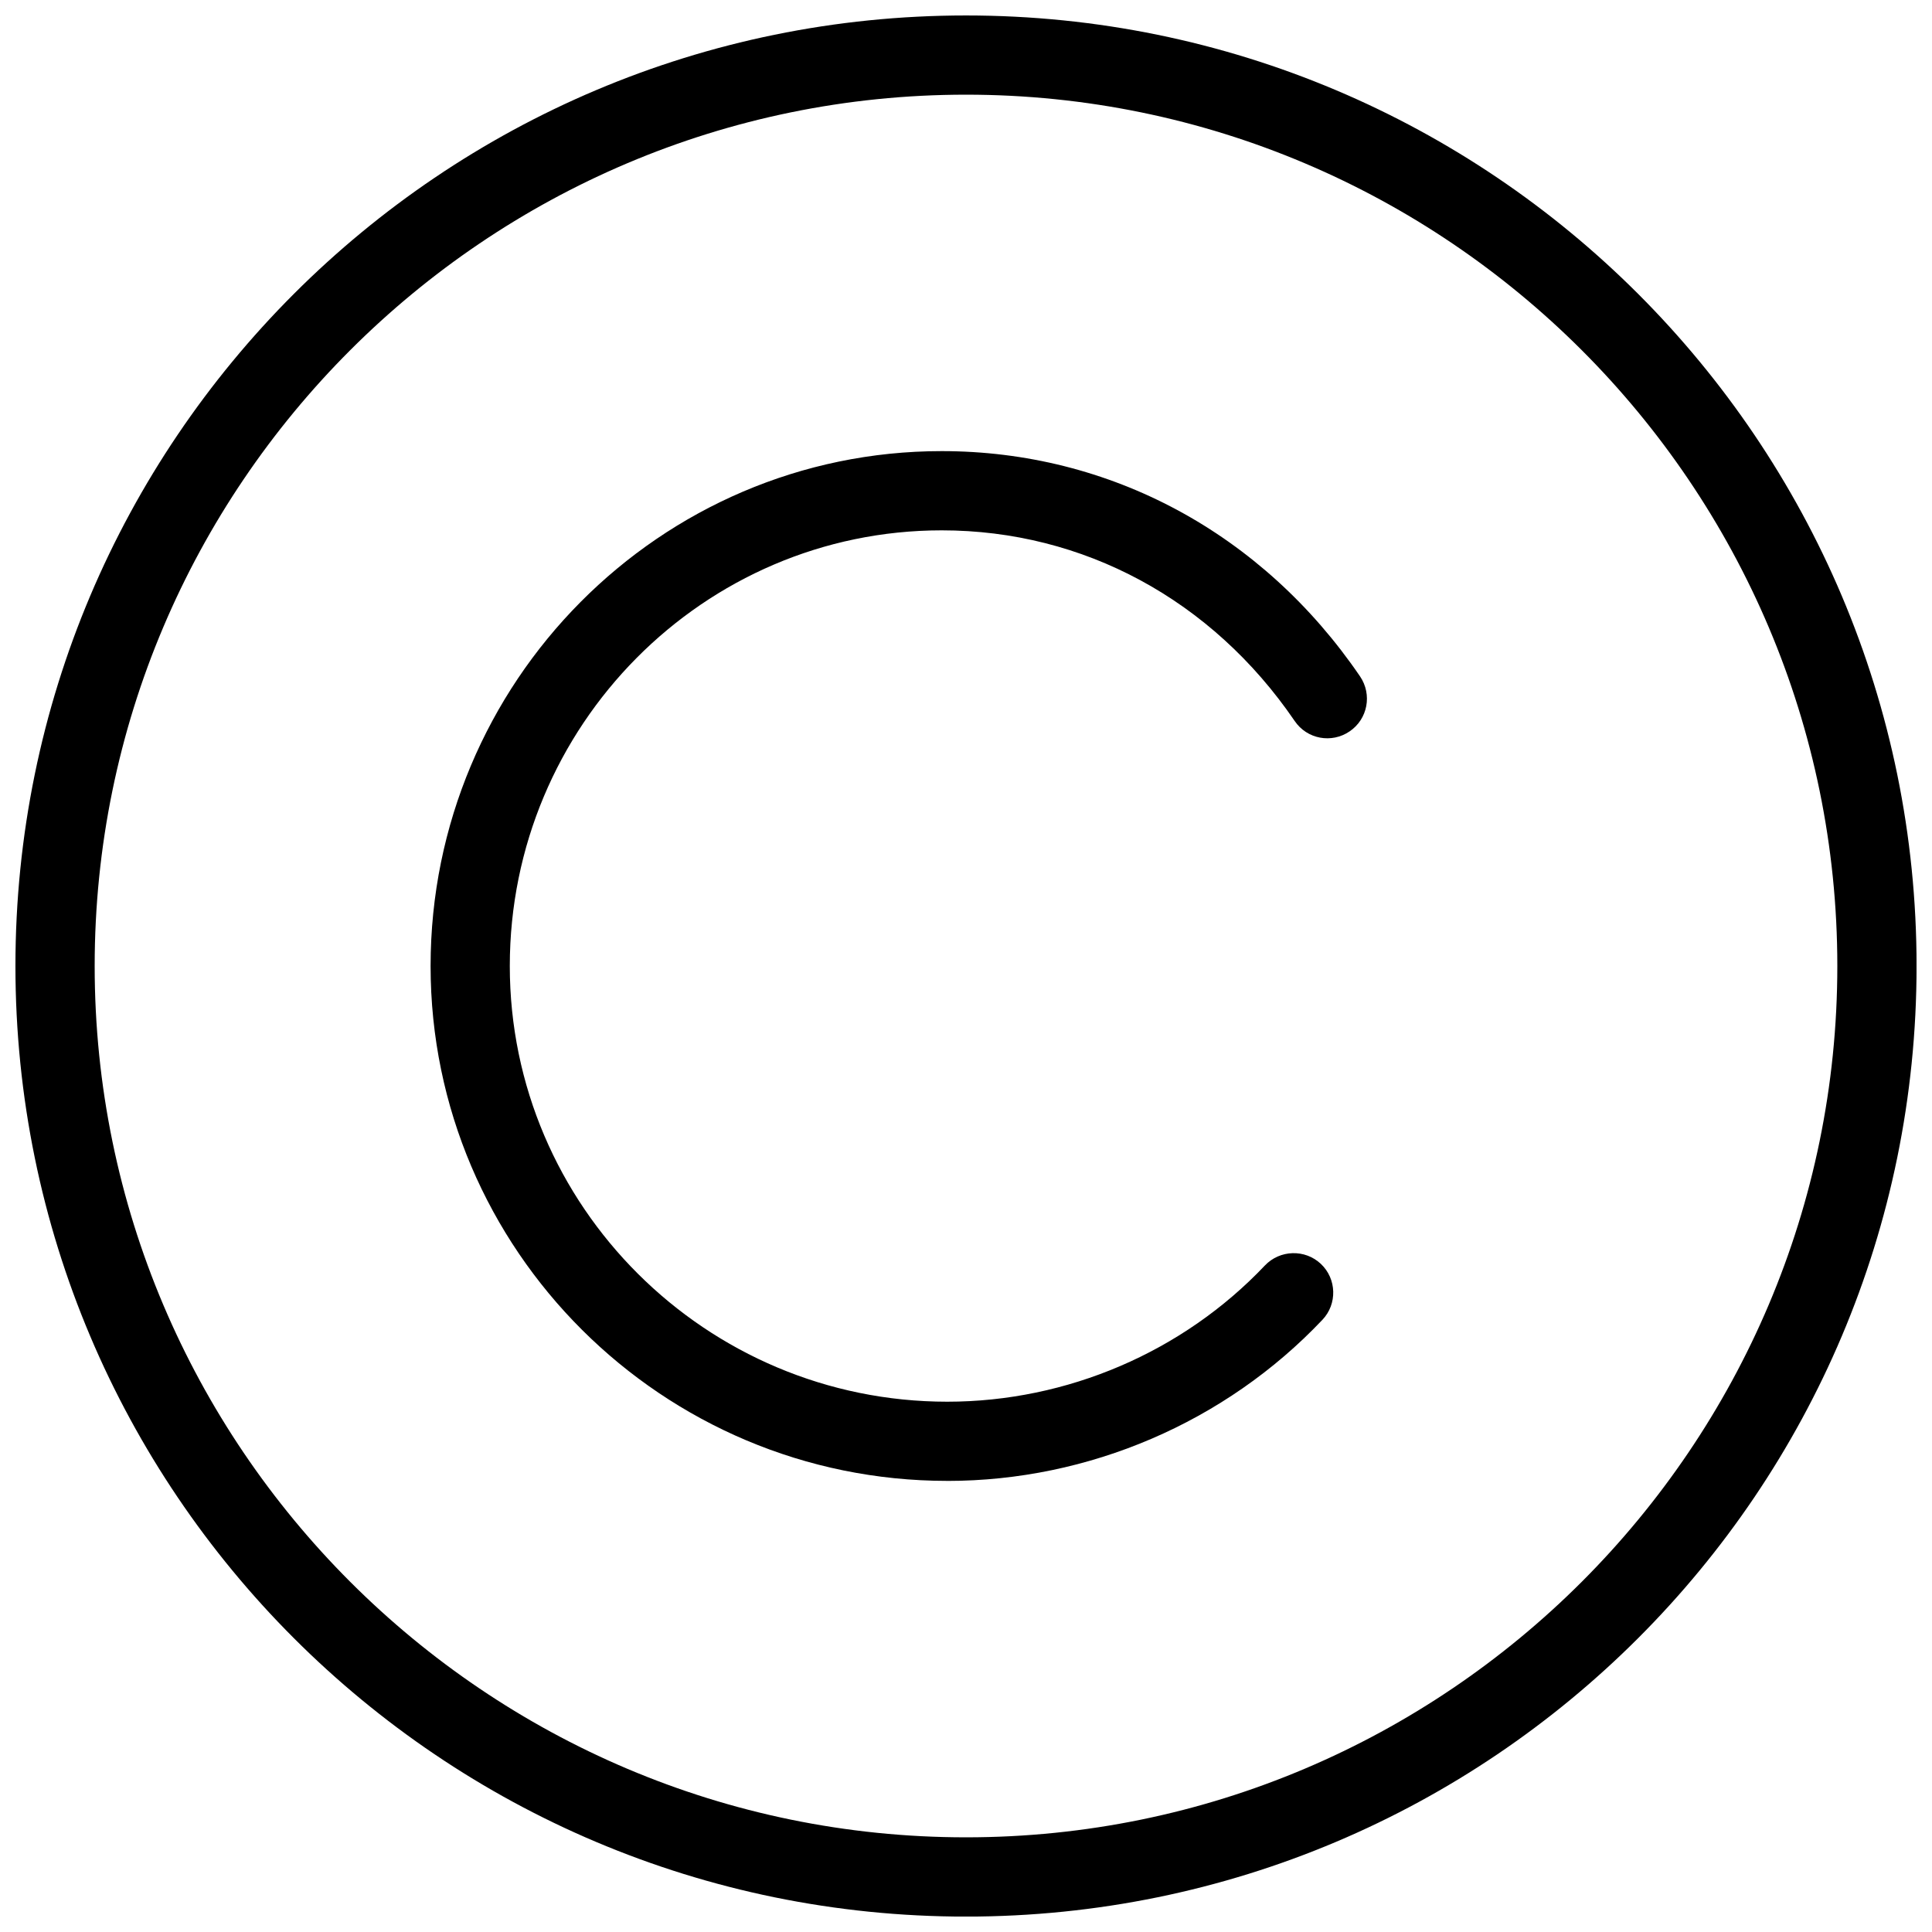 <?xml version="1.0" encoding="UTF-8"?>
<!-- Uploaded to: SVG Find, www.svgrepo.com, Generator: SVG Find Mixer Tools -->
<svg width="800px" height="800px" version="1.1" viewBox="144 144 512 512" xmlns="http://www.w3.org/2000/svg">
 <defs>
  <clipPath id="a">
   <path d="m148.09 148.09h503.81v503.81h-503.81z"/>
  </clipPath>
 </defs>
 <g clip-path="url(#a)">
  <path d="m400 169.09c127.3 0 230.91 103.62 230.91 230.91s-103.62 230.91-230.91 230.91c-127.32 0-230.91-103.62-230.91-230.91s103.6-230.91 230.91-230.91zm0-20.992c-139.11 0-251.91 112.79-251.91 251.91 0 139.11 112.79 251.91 251.91 251.91 139.11 0 251.91-112.79 251.91-251.91 0-139.11-112.79-251.91-251.91-251.91z"/>
 </g>
 <path d="m395.04 536.45c-75.508 0-136.93-61.211-136.93-136.45 0-75.234 60.773-136.45 135.46-136.45 44.566 0 84.977 21.746 110.86 59.703 3.254 4.809 2.035 11.316-2.769 14.57-4.766 3.254-11.293 2.078-14.57-2.769-21.914-32.098-55.984-50.508-93.52-50.508-63.125 0-114.47 51.809-114.47 115.46s52.02 115.46 115.94 115.46c31.719 0 62.43-13.16 84.156-36.086 3.988-4.199 10.645-4.387 14.84-0.441 4.219 3.969 4.387 10.645 0.418 14.82-25.715 27.164-61.949 42.699-99.418 42.699z"/>
</svg>